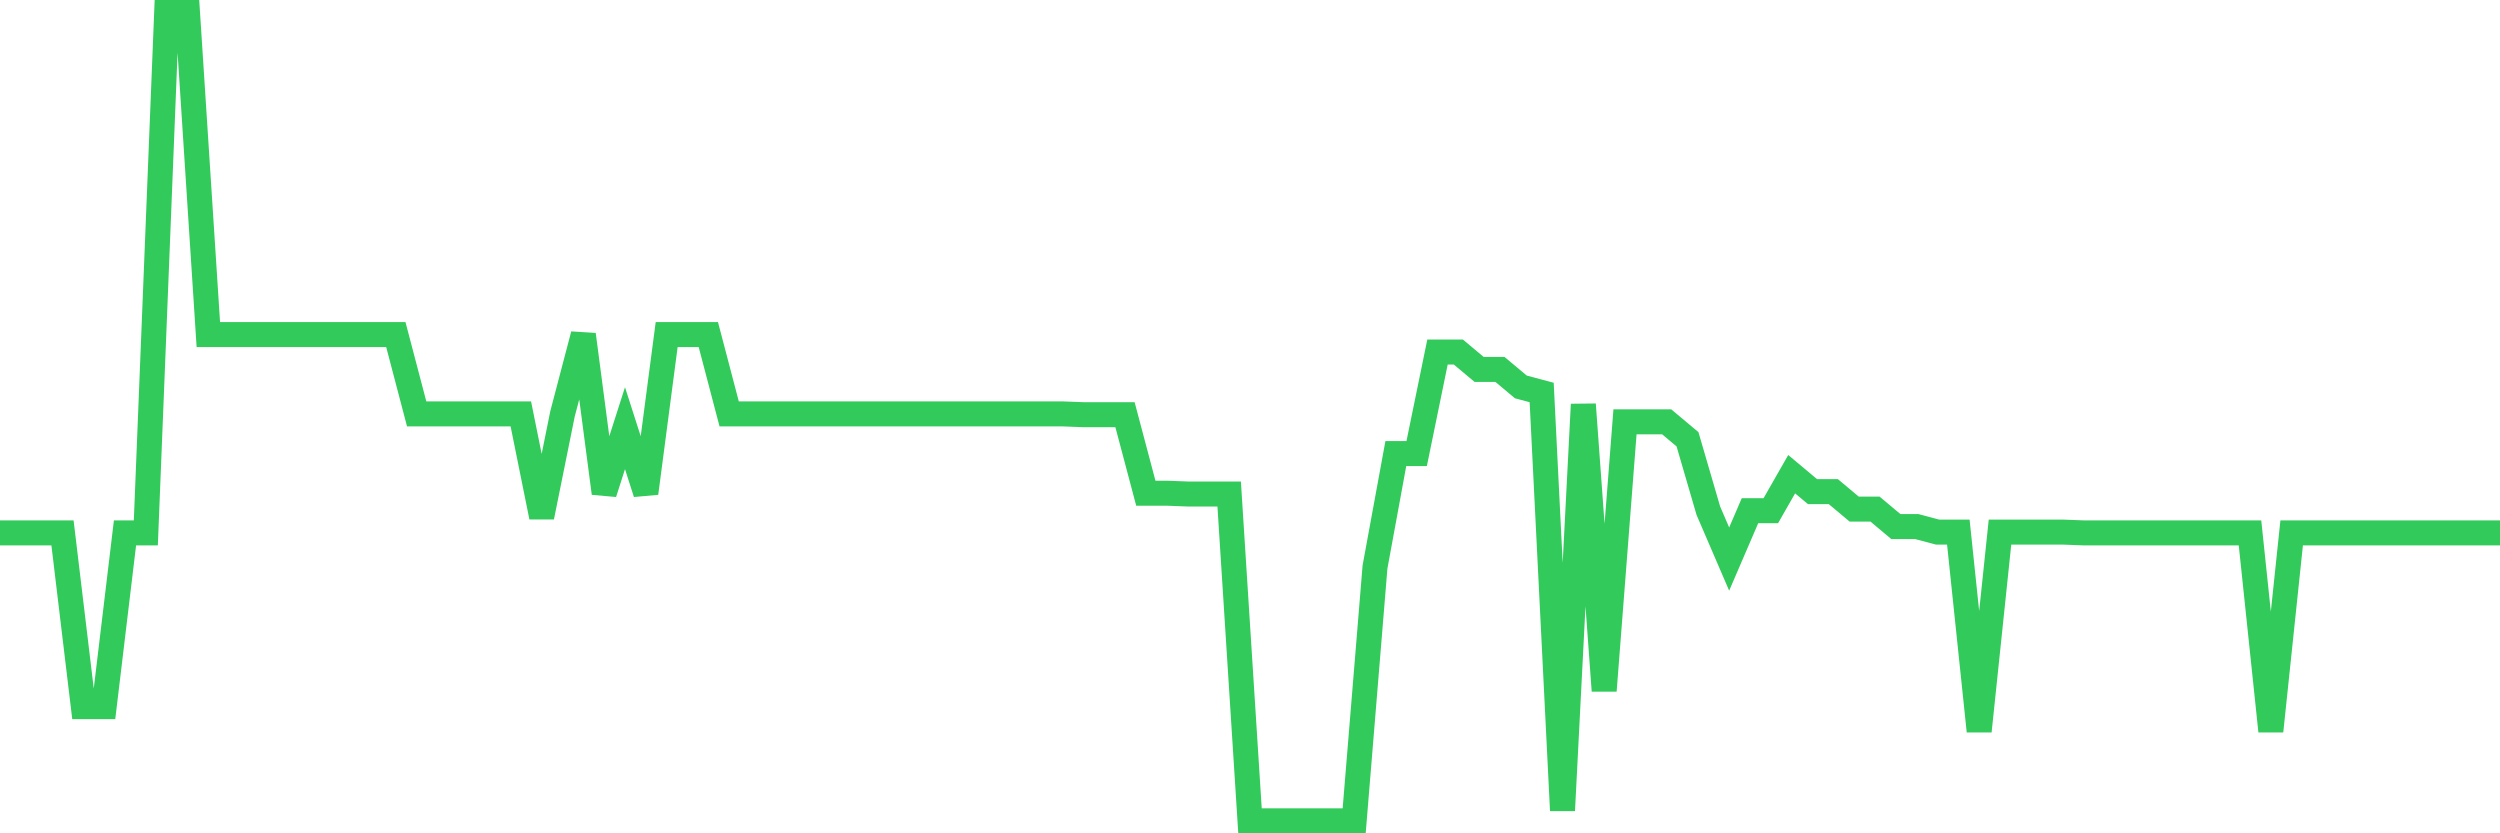 <svg
  xmlns="http://www.w3.org/2000/svg"
  xmlns:xlink="http://www.w3.org/1999/xlink"
  width="120"
  height="40"
  viewBox="0 0 120 40"
  preserveAspectRatio="none"
>
  <polyline
    points="0,25.578 1,25.578 2,25.578 3,25.578 4,33.917 5,33.917 6,25.578 7,25.578 8,0.6 9,0.6 10,16.059 11,16.059 12,16.059 13,16.059 14,16.059 15,16.059 16,16.059 17,16.059 18,16.059 19,16.059 20,19.867 21,19.867 22,19.867 23,19.867 24,19.867 25,19.867 26,24.817 27,19.867 28,16.059 29,23.674 30,20.552 31,23.674 32,16.059 33,16.059 34,16.059 35,19.867 36,19.867 37,19.867 38,19.867 39,19.867 40,19.867 41,19.867 42,19.867 43,19.867 44,19.867 45,19.867 46,19.867 47,19.867 48,19.867 49,19.867 50,19.867 51,19.867 52,19.905 53,19.905 54,19.905 55,23.674 56,23.674 57,23.712 58,23.712 59,23.712 60,39.4 61,39.4 62,39.4 63,39.4 64,39.4 65,39.4 66,27.216 67,21.771 68,21.771 69,16.897 70,16.897 71,17.734 72,17.734 73,18.572 74,18.839 75,38.905 76,19.41 77,33.155 78,20.247 79,20.247 80,20.247 81,21.085 82,24.512 83,26.835 84,24.512 85,24.512 86,22.761 87,23.598 88,23.598 89,24.436 90,24.436 91,25.274 92,25.274 93,25.54 94,25.54 95,35.097 96,25.54 97,25.54 98,25.54 99,25.54 100,25.578 101,25.578 102,25.578 103,25.578 104,25.578 105,25.578 106,25.578 107,25.578 108,25.578 109,35.097 110,25.578 111,25.578 112,25.578 113,25.578 114,25.578 115,25.578 116,25.578 117,25.578 118,25.578 119,25.578 120,25.578"
    fill="none"
    stroke="#32ca5b"
    stroke-width="1.2"
  >
  </polyline>
</svg>